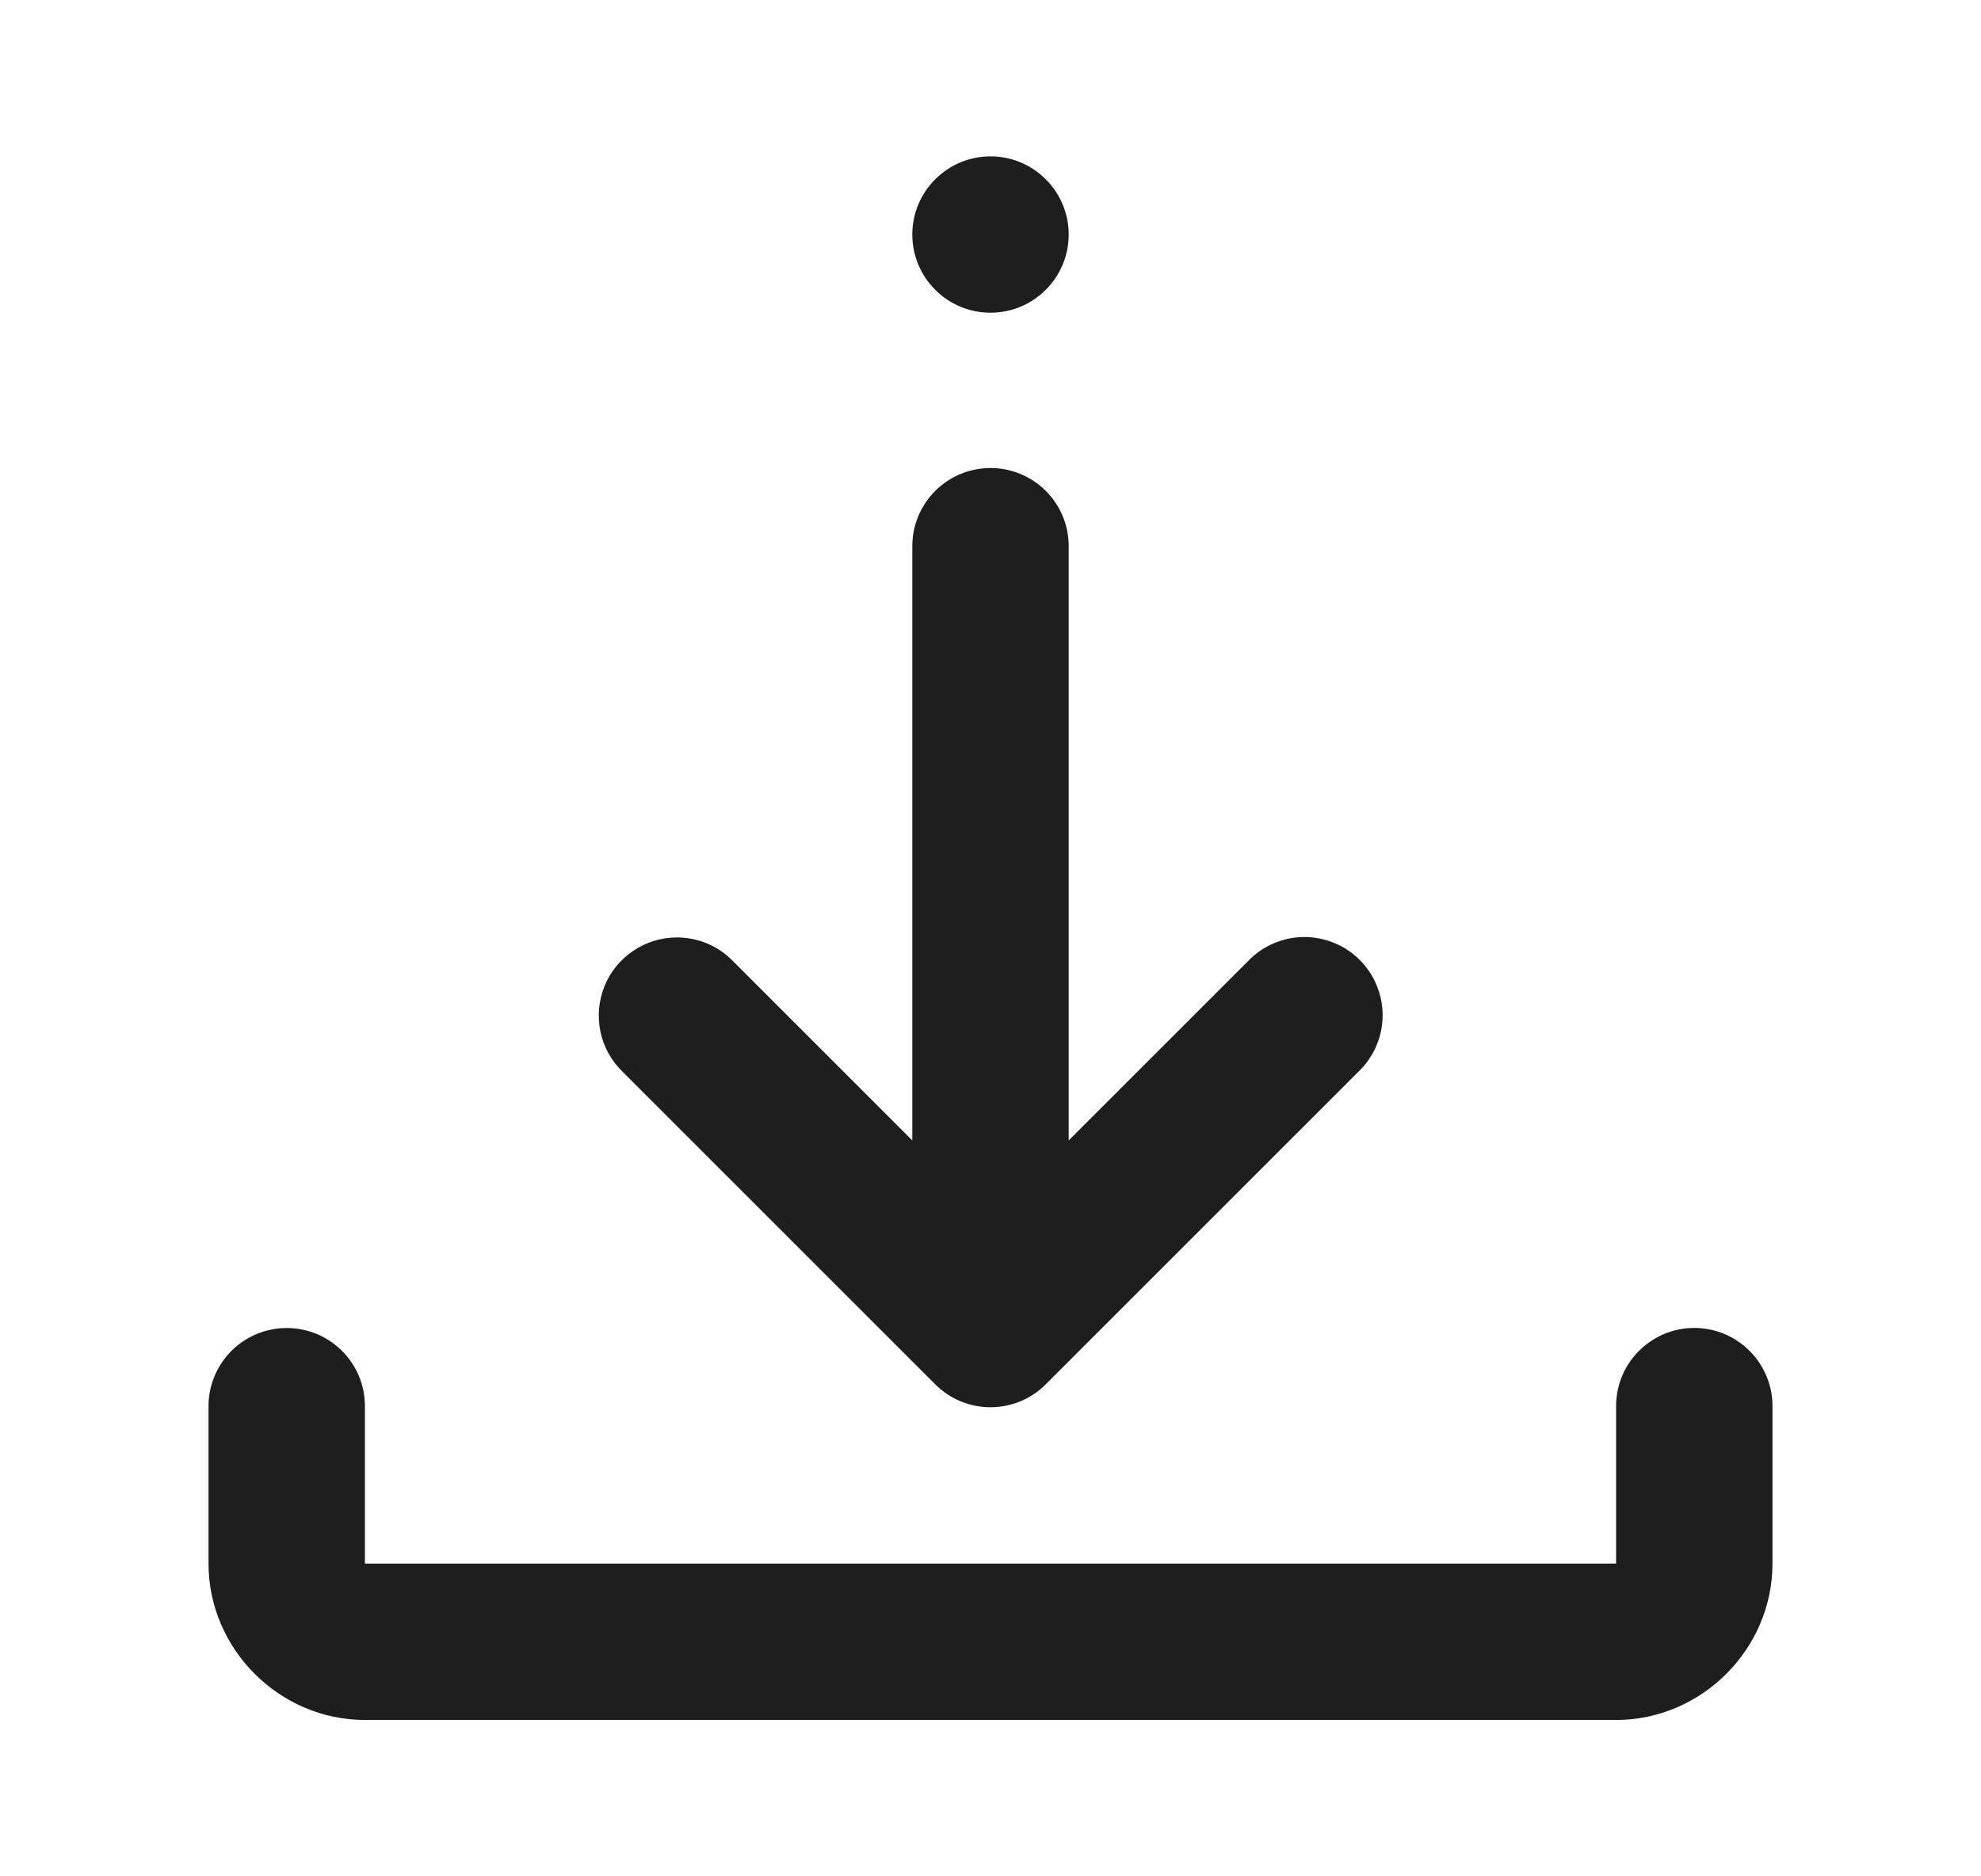<svg width="19" height="18" viewBox="0 0 19 18" fill="none" xmlns="http://www.w3.org/2000/svg">
<path d="M9.5 1.5C9.301 1.5 9.11 1.579 8.97 1.72C8.829 1.86 8.75 2.051 8.75 2.25C8.75 2.449 8.829 2.64 8.97 2.78C9.11 2.921 9.301 3 9.5 3C9.699 3 9.89 2.921 10.03 2.78C10.171 2.64 10.25 2.449 10.25 2.25C10.25 2.051 10.171 1.86 10.03 1.72C9.89 1.579 9.699 1.5 9.5 1.5ZM9.488 4.49C9.29 4.493 9.1 4.575 8.962 4.717C8.824 4.86 8.747 5.051 8.75 5.25V10.94L7.03 9.22C6.96 9.148 6.877 9.091 6.785 9.052C6.692 9.013 6.593 8.993 6.493 8.993C6.344 8.993 6.198 9.037 6.074 9.121C5.95 9.204 5.854 9.322 5.798 9.46C5.742 9.599 5.728 9.751 5.759 9.897C5.789 10.043 5.863 10.176 5.97 10.28L8.97 13.28C9.11 13.421 9.301 13.5 9.5 13.5C9.699 13.5 9.89 13.421 10.03 13.28L13.03 10.28C13.102 10.211 13.16 10.128 13.199 10.037C13.239 9.945 13.26 9.847 13.261 9.747C13.262 9.647 13.243 9.548 13.205 9.456C13.168 9.363 13.112 9.279 13.041 9.209C12.971 9.138 12.887 9.082 12.794 9.045C12.702 9.007 12.603 8.988 12.503 8.989C12.403 8.99 12.305 9.011 12.213 9.051C12.122 9.09 12.039 9.148 11.97 9.22L10.25 10.94V5.25C10.251 5.15 10.233 5.05 10.195 4.957C10.157 4.864 10.101 4.78 10.03 4.709C9.959 4.638 9.874 4.582 9.781 4.544C9.688 4.507 9.589 4.488 9.488 4.49ZM2.738 12.74C2.54 12.743 2.35 12.825 2.212 12.967C2.074 13.11 1.997 13.301 2 13.5V15C2 15.82 2.68 16.5 3.5 16.5H15.5C16.32 16.5 17 15.82 17 15V13.5C17.002 13.401 16.983 13.302 16.946 13.21C16.909 13.117 16.854 13.034 16.784 12.963C16.714 12.892 16.631 12.836 16.54 12.797C16.448 12.759 16.349 12.739 16.25 12.739C16.151 12.739 16.052 12.759 15.961 12.797C15.869 12.836 15.786 12.892 15.716 12.963C15.646 13.034 15.591 13.117 15.554 13.21C15.517 13.302 15.499 13.401 15.5 13.5V15H3.5V13.5C3.501 13.4 3.483 13.3 3.445 13.207C3.407 13.114 3.351 13.03 3.28 12.959C3.209 12.888 3.124 12.832 3.031 12.794C2.938 12.757 2.839 12.738 2.738 12.74Z" fill="#1E1E1E"/>
</svg>
